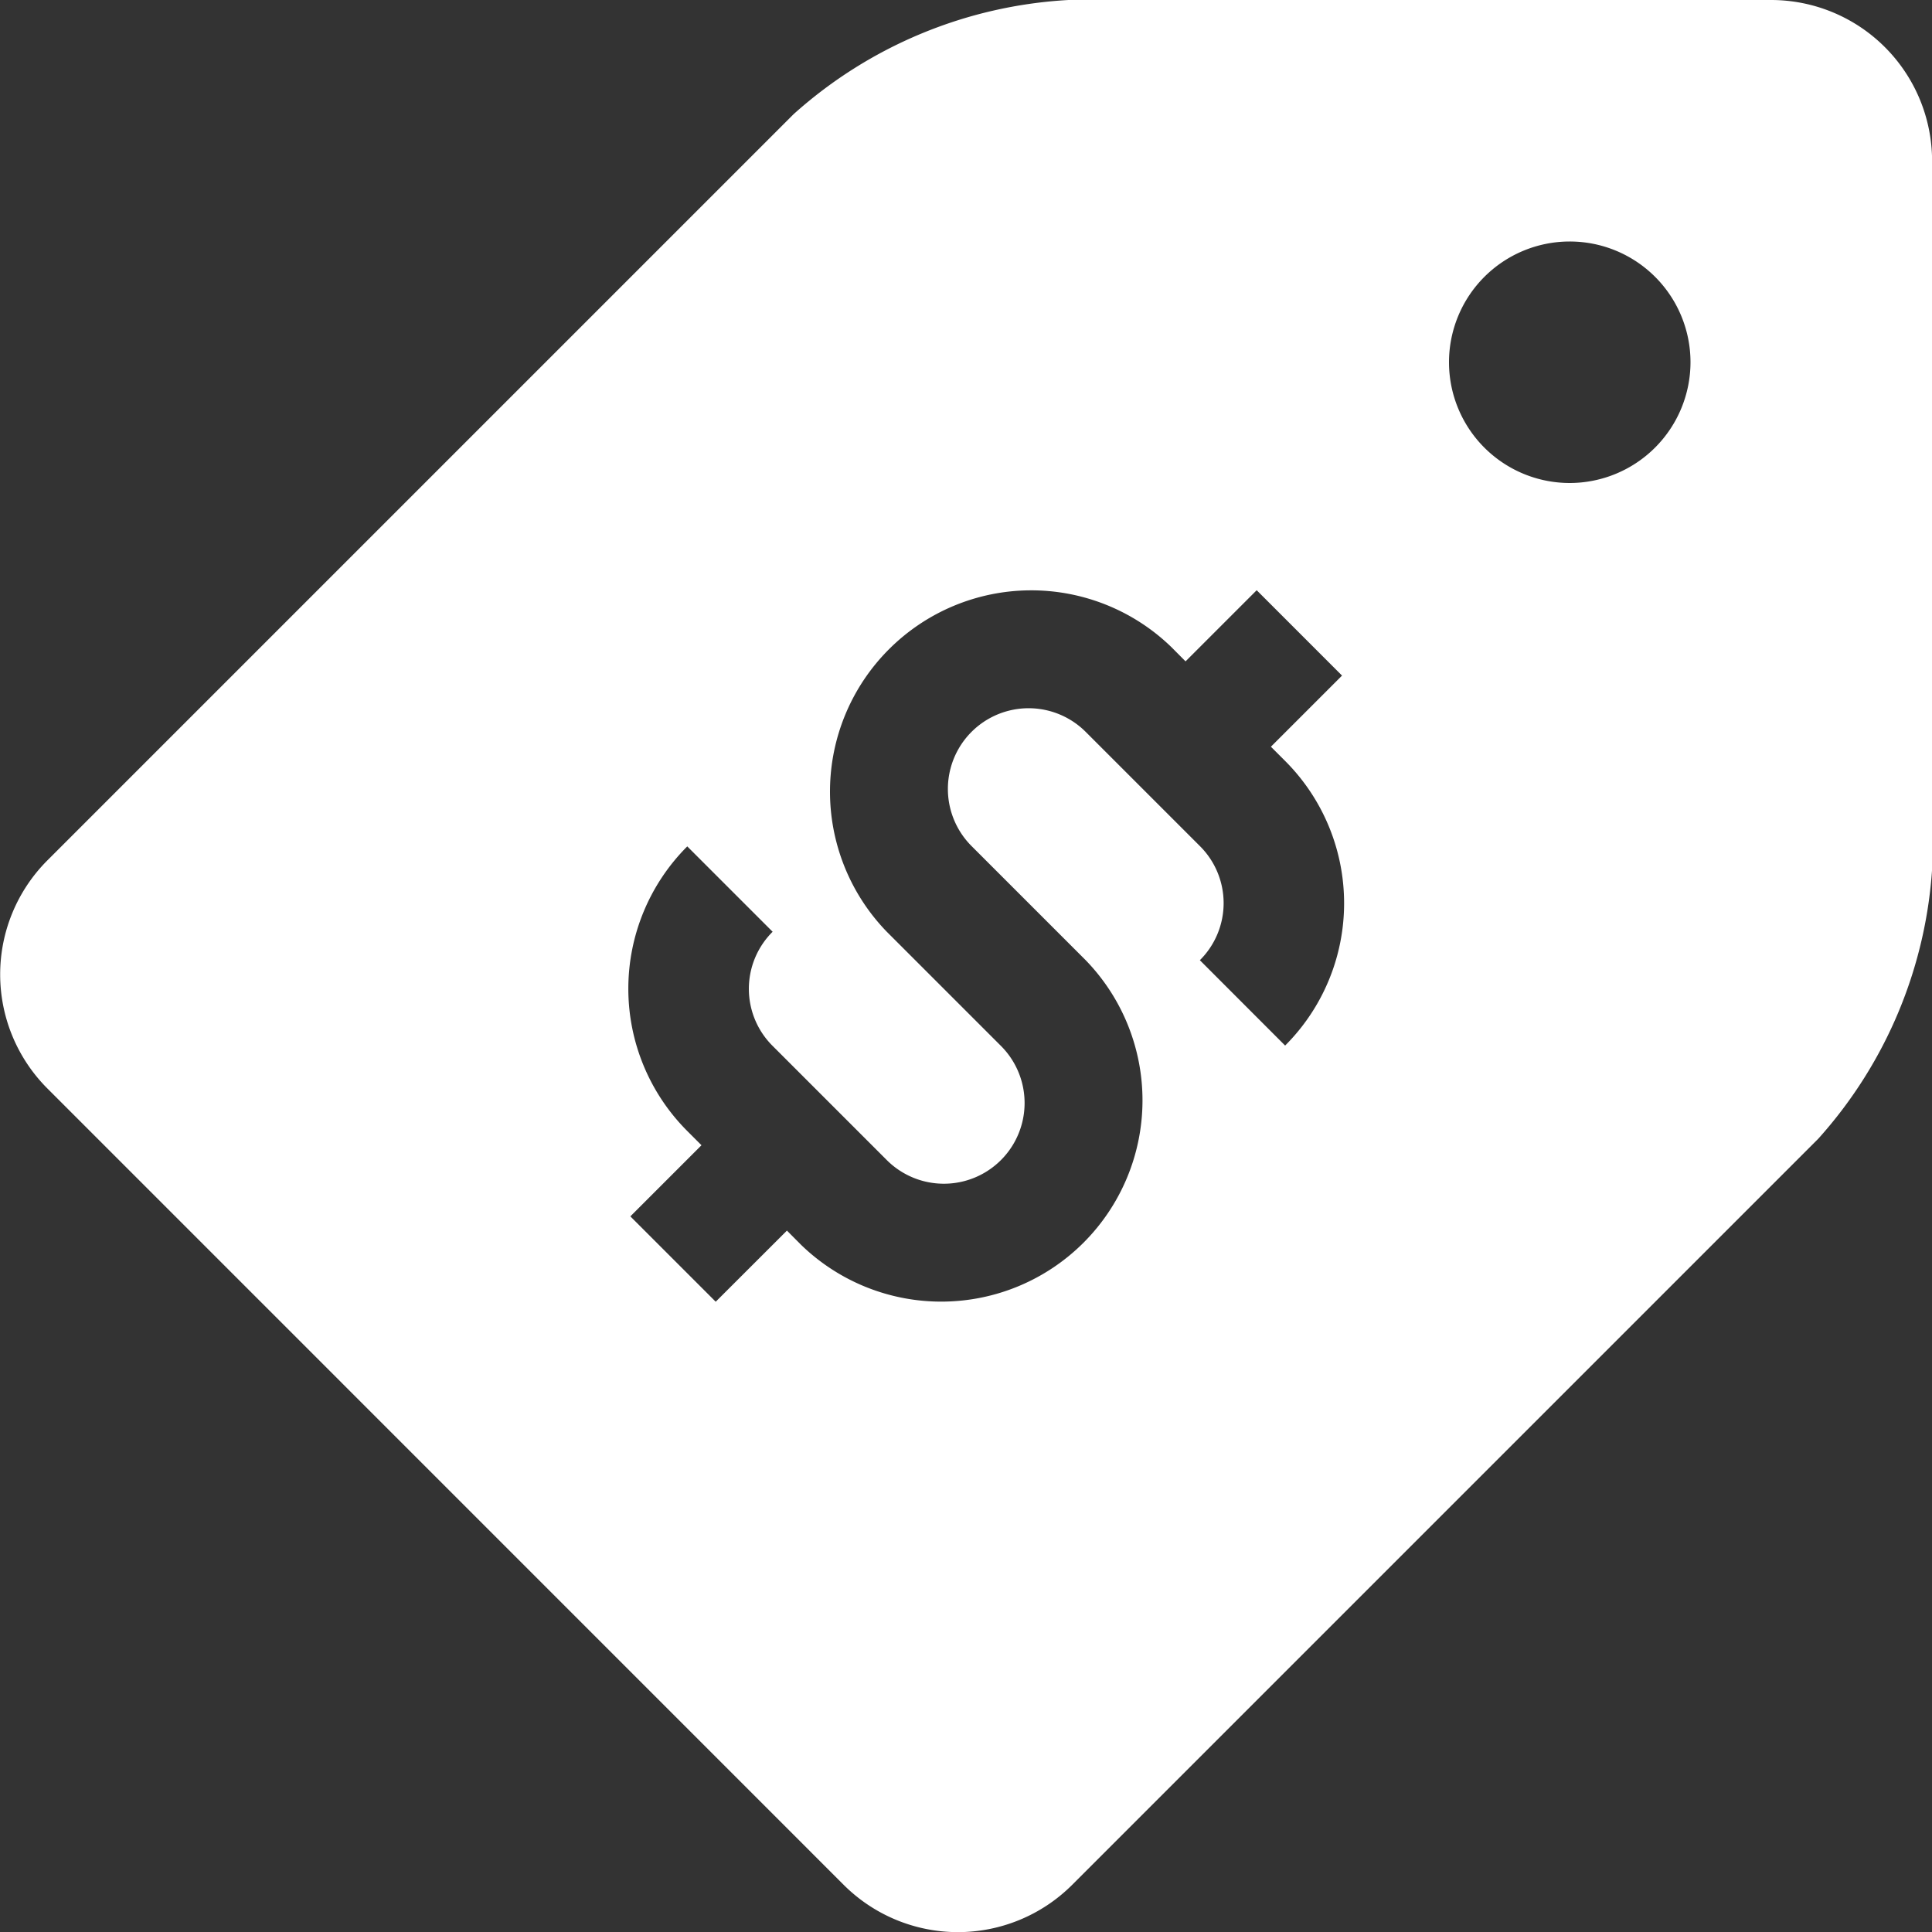 <svg xmlns="http://www.w3.org/2000/svg" width="22" height="22" viewBox="0 0 22 22">
  <rect x="0" y="0" width="22" height="22" fill="#333333" stroke="none"/>
  <g id="noun-discount-1634504" transform="translate(-9.999 -10)">
    <path id="Path_5261" data-name="Path 5261" d="M32,11.834A1.834,1.834,0,0,0,30.166,10h-8a5.107,5.107,0,0,0-3.13,1.3l-8.5,8.5a1.837,1.837,0,0,0,0,2.592l9.074,9.075a1.841,1.841,0,0,0,2.594,0l0,0,8.5-8.5a5.1,5.1,0,0,0,1.3-3.13ZM24.633,21.906l-.971-.972a.916.916,0,0,0,0-1.3l-1.3-1.3a.917.917,0,1,0-1.3,1.3l1.3,1.3a2.292,2.292,0,0,1-3.241,3.241l-.161-.162-.811.81-.972-.972.81-.81-.162-.162a2.292,2.292,0,0,1,0-3.241l.972.972a.916.916,0,0,0,0,1.3l1.3,1.3a.917.917,0,1,0,1.3-1.3l-1.3-1.3a2.292,2.292,0,0,1,3.241-3.241l.161.162.81-.81.972.972-.81.81.162.162A2.291,2.291,0,0,1,24.633,21.906ZM27.874,15.5a1.375,1.375,0,1,1,1.375-1.376A1.377,1.377,0,0,1,27.874,15.5Z" fill="#fff"/>
  </g>
</svg>
